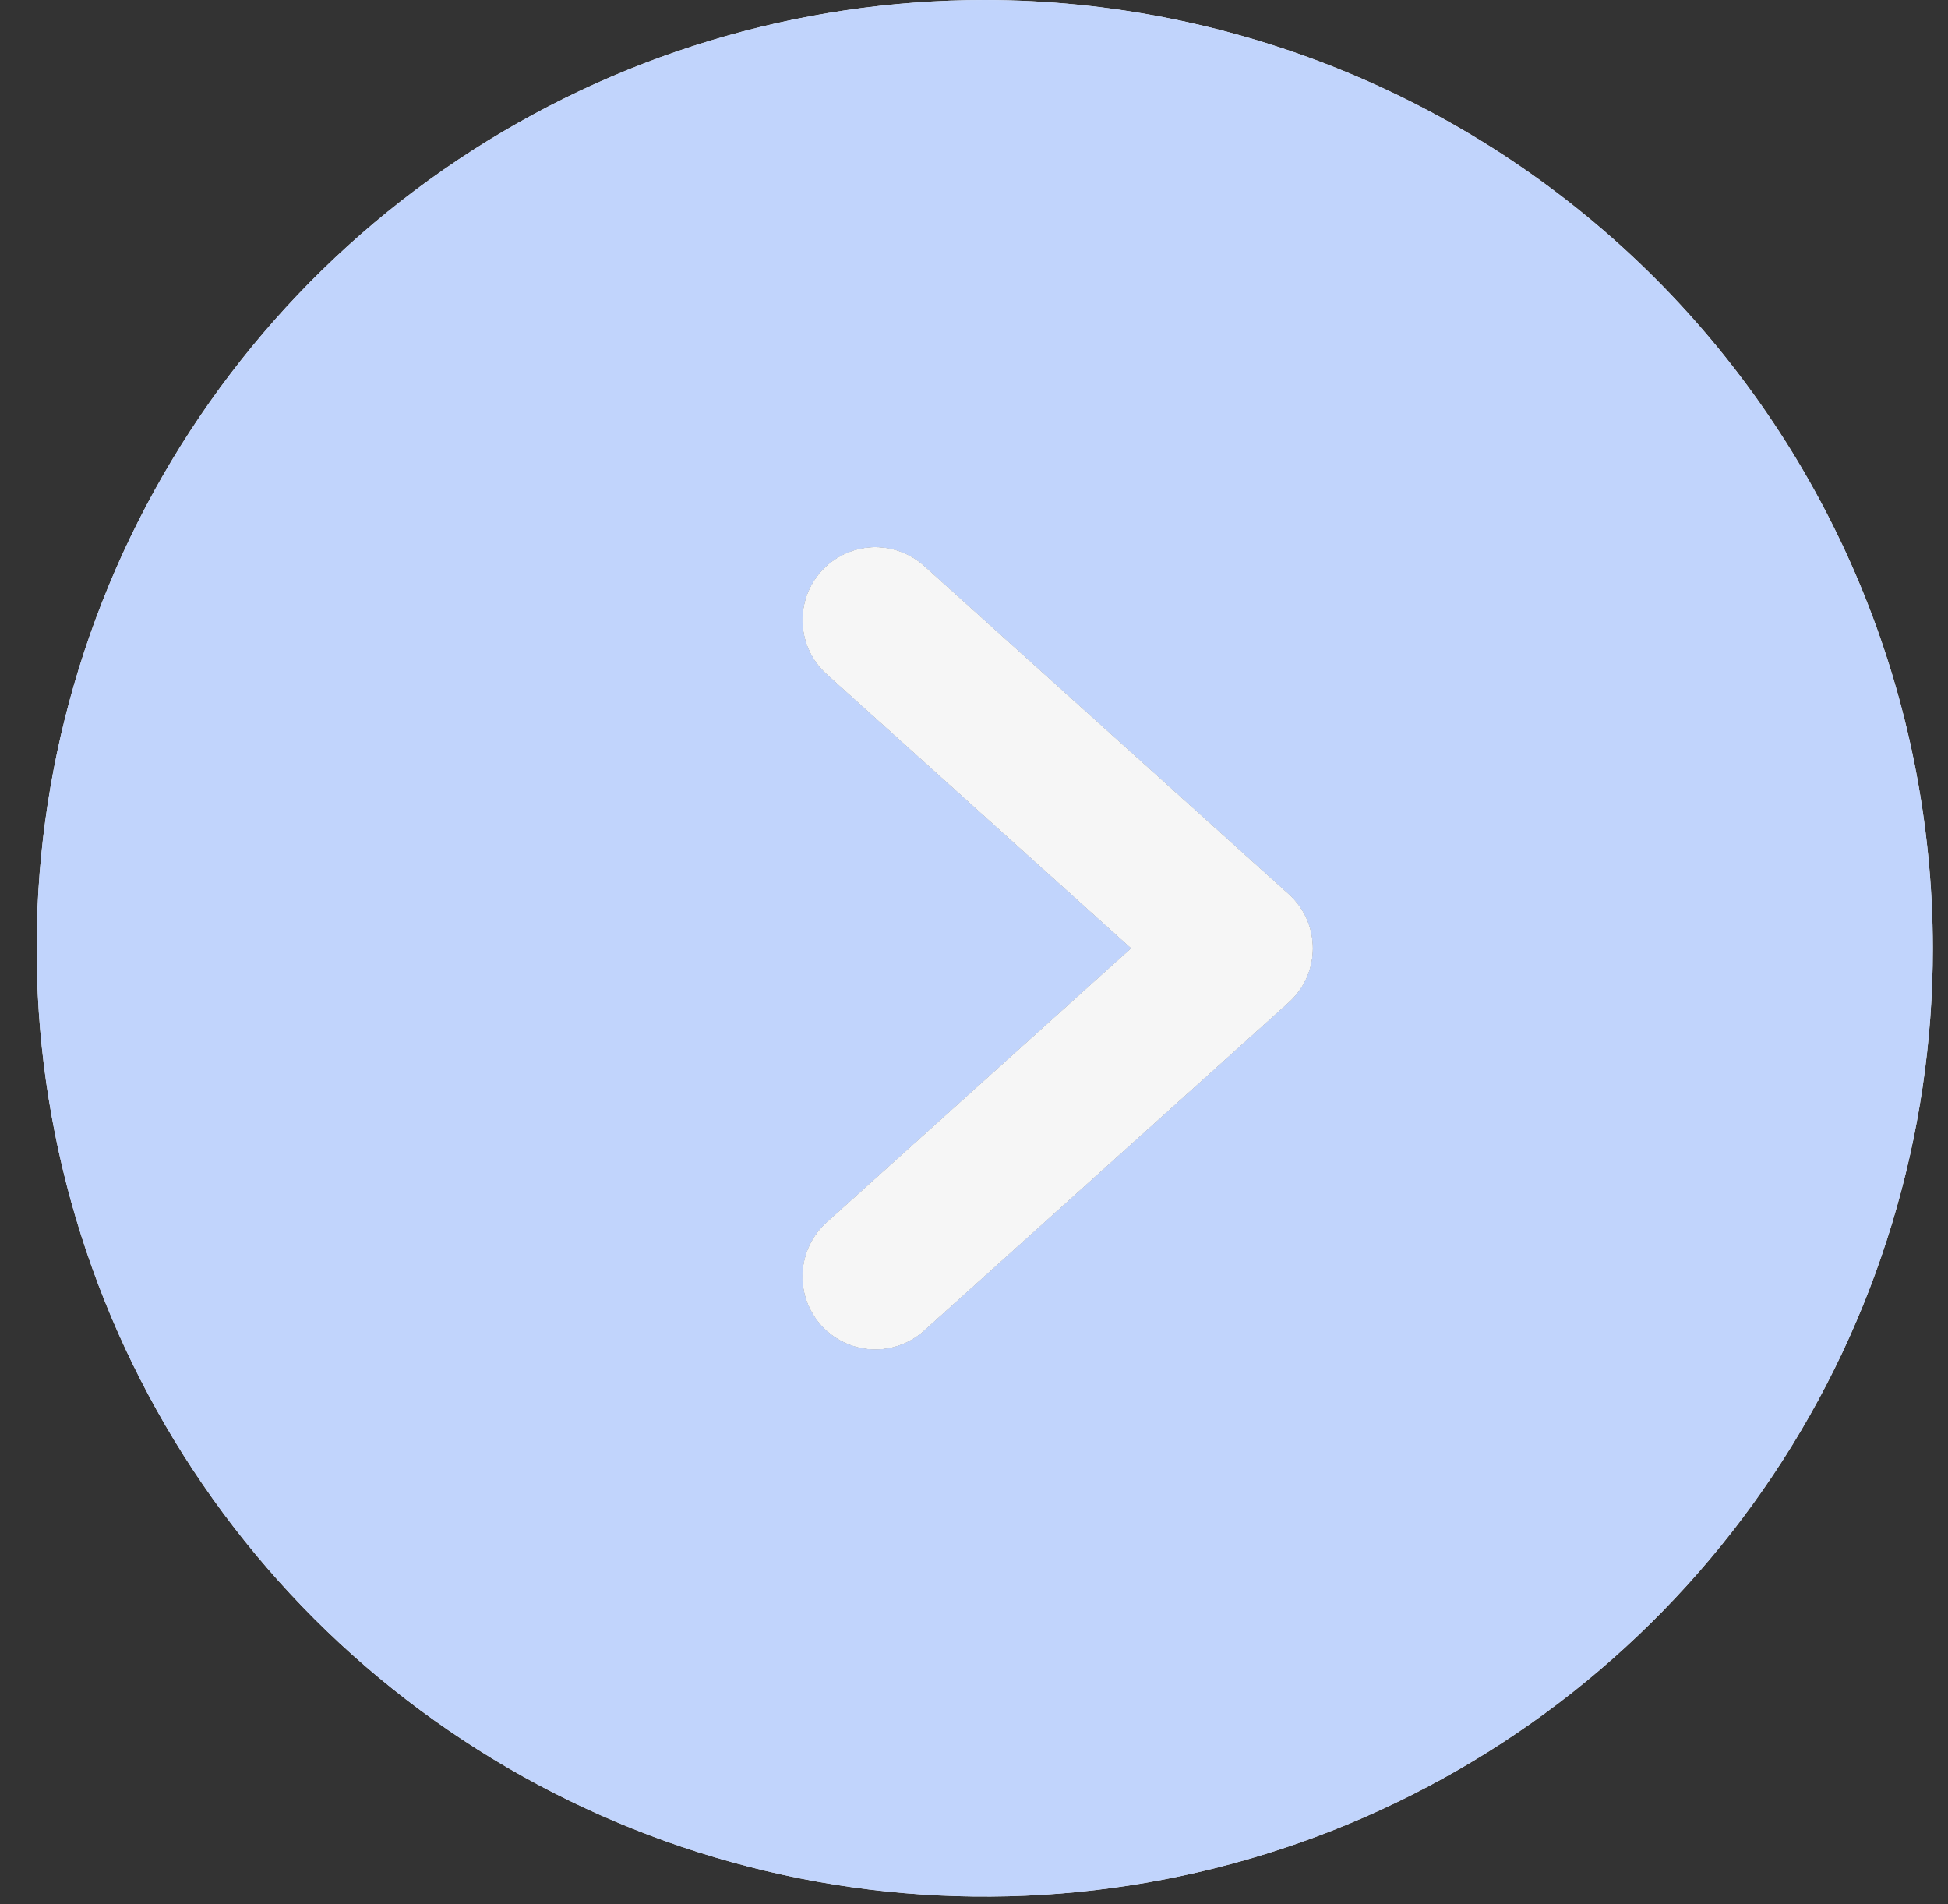 <?xml version="1.0" encoding="UTF-8"?> <svg xmlns="http://www.w3.org/2000/svg" width="44" height="43" viewBox="0 0 44 43" fill="none"><rect x="0" y="0" width="44" height="43" fill="#333333" stroke="none"/> <path d="M22.243 0C18.007 0 13.867 1.256 10.345 3.609C6.824 5.962 4.079 9.307 2.458 13.22C0.837 17.133 0.413 21.438 1.24 25.592C2.066 29.746 4.105 33.562 7.1 36.557C10.095 39.552 13.911 41.591 18.065 42.418C22.219 43.244 26.525 42.82 30.438 41.199C34.351 39.578 37.695 36.833 40.048 33.312C42.401 29.79 43.657 25.65 43.657 21.415C43.651 15.737 41.392 10.294 37.378 6.279C33.363 2.265 27.92 0.007 22.243 0ZM29.11 22.639L20.874 30.051C20.713 30.196 20.525 30.308 20.321 30.38C20.117 30.453 19.901 30.484 19.685 30.473C19.469 30.461 19.257 30.407 19.062 30.314C18.867 30.221 18.692 30.09 18.547 29.93C18.402 29.769 18.291 29.581 18.218 29.377C18.146 29.173 18.115 28.957 18.126 28.741C18.138 28.525 18.192 28.313 18.285 28.118C18.378 27.923 18.509 27.748 18.67 27.603L25.545 21.415L18.67 15.226C18.345 14.934 18.15 14.524 18.128 14.088C18.105 13.652 18.256 13.225 18.548 12.9C18.84 12.576 19.249 12.381 19.686 12.357C20.122 12.335 20.549 12.486 20.874 12.778L29.11 20.19C29.282 20.345 29.419 20.534 29.513 20.744C29.607 20.955 29.655 21.184 29.655 21.415C29.655 21.645 29.607 21.874 29.513 22.085C29.419 22.296 29.282 22.484 29.11 22.639Z" fill="#F6F6F6"></path> <path d="M29.11 22.639L20.874 30.051C20.713 30.196 20.525 30.308 20.321 30.38C20.117 30.453 19.901 30.484 19.685 30.473C19.469 30.461 19.257 30.407 19.062 30.314C18.867 30.221 18.692 30.09 18.547 29.93C18.402 29.769 18.291 29.581 18.218 29.377C18.146 29.173 18.115 28.957 18.126 28.741C18.138 28.525 18.192 28.313 18.285 28.118C18.378 27.923 18.509 27.748 18.67 27.603L25.545 21.415L18.67 15.226C18.345 14.934 18.15 14.524 18.128 14.088C18.105 13.652 18.256 13.225 18.548 12.9C18.84 12.576 19.249 12.381 19.686 12.357C20.122 12.335 20.549 12.486 20.874 12.778L29.11 20.19C29.282 20.345 29.419 20.534 29.513 20.744C29.607 20.955 29.655 21.184 29.655 21.415C29.655 21.645 29.607 21.874 29.513 22.085C29.419 22.296 29.282 22.484 29.11 22.639Z" fill="#F6F6F6"></path> <path d="M22.243 0C18.007 0 13.867 1.256 10.345 3.609C6.824 5.962 4.079 9.307 2.458 13.22C0.837 17.133 0.413 21.438 1.24 25.592C2.066 29.746 4.105 33.562 7.1 36.557C10.095 39.552 13.911 41.591 18.065 42.418C22.219 43.244 26.525 42.82 30.438 41.199C34.351 39.578 37.695 36.833 40.048 33.312C42.401 29.79 43.657 25.65 43.657 21.415C43.651 15.737 41.392 10.294 37.378 6.279C33.363 2.265 27.92 0.007 22.243 0V0ZM29.11 22.639L20.874 30.051C20.713 30.196 20.525 30.308 20.321 30.38C20.117 30.453 19.901 30.484 19.685 30.473C19.469 30.461 19.257 30.407 19.062 30.314C18.867 30.221 18.692 30.09 18.547 29.93C18.402 29.769 18.291 29.581 18.218 29.377C18.146 29.173 18.115 28.957 18.126 28.741C18.138 28.525 18.192 28.313 18.285 28.118C18.378 27.923 18.509 27.748 18.67 27.603L25.545 21.415L18.67 15.226C18.345 14.934 18.15 14.524 18.128 14.088C18.105 13.652 18.256 13.225 18.548 12.9C18.84 12.576 19.249 12.381 19.686 12.357C20.122 12.335 20.549 12.486 20.874 12.778L29.11 20.19C29.282 20.345 29.419 20.534 29.513 20.744C29.607 20.955 29.655 21.184 29.655 21.415C29.655 21.645 29.607 21.874 29.513 22.085C29.419 22.296 29.282 22.484 29.11 22.639Z" fill="#C1D4FC"></path> </svg> 